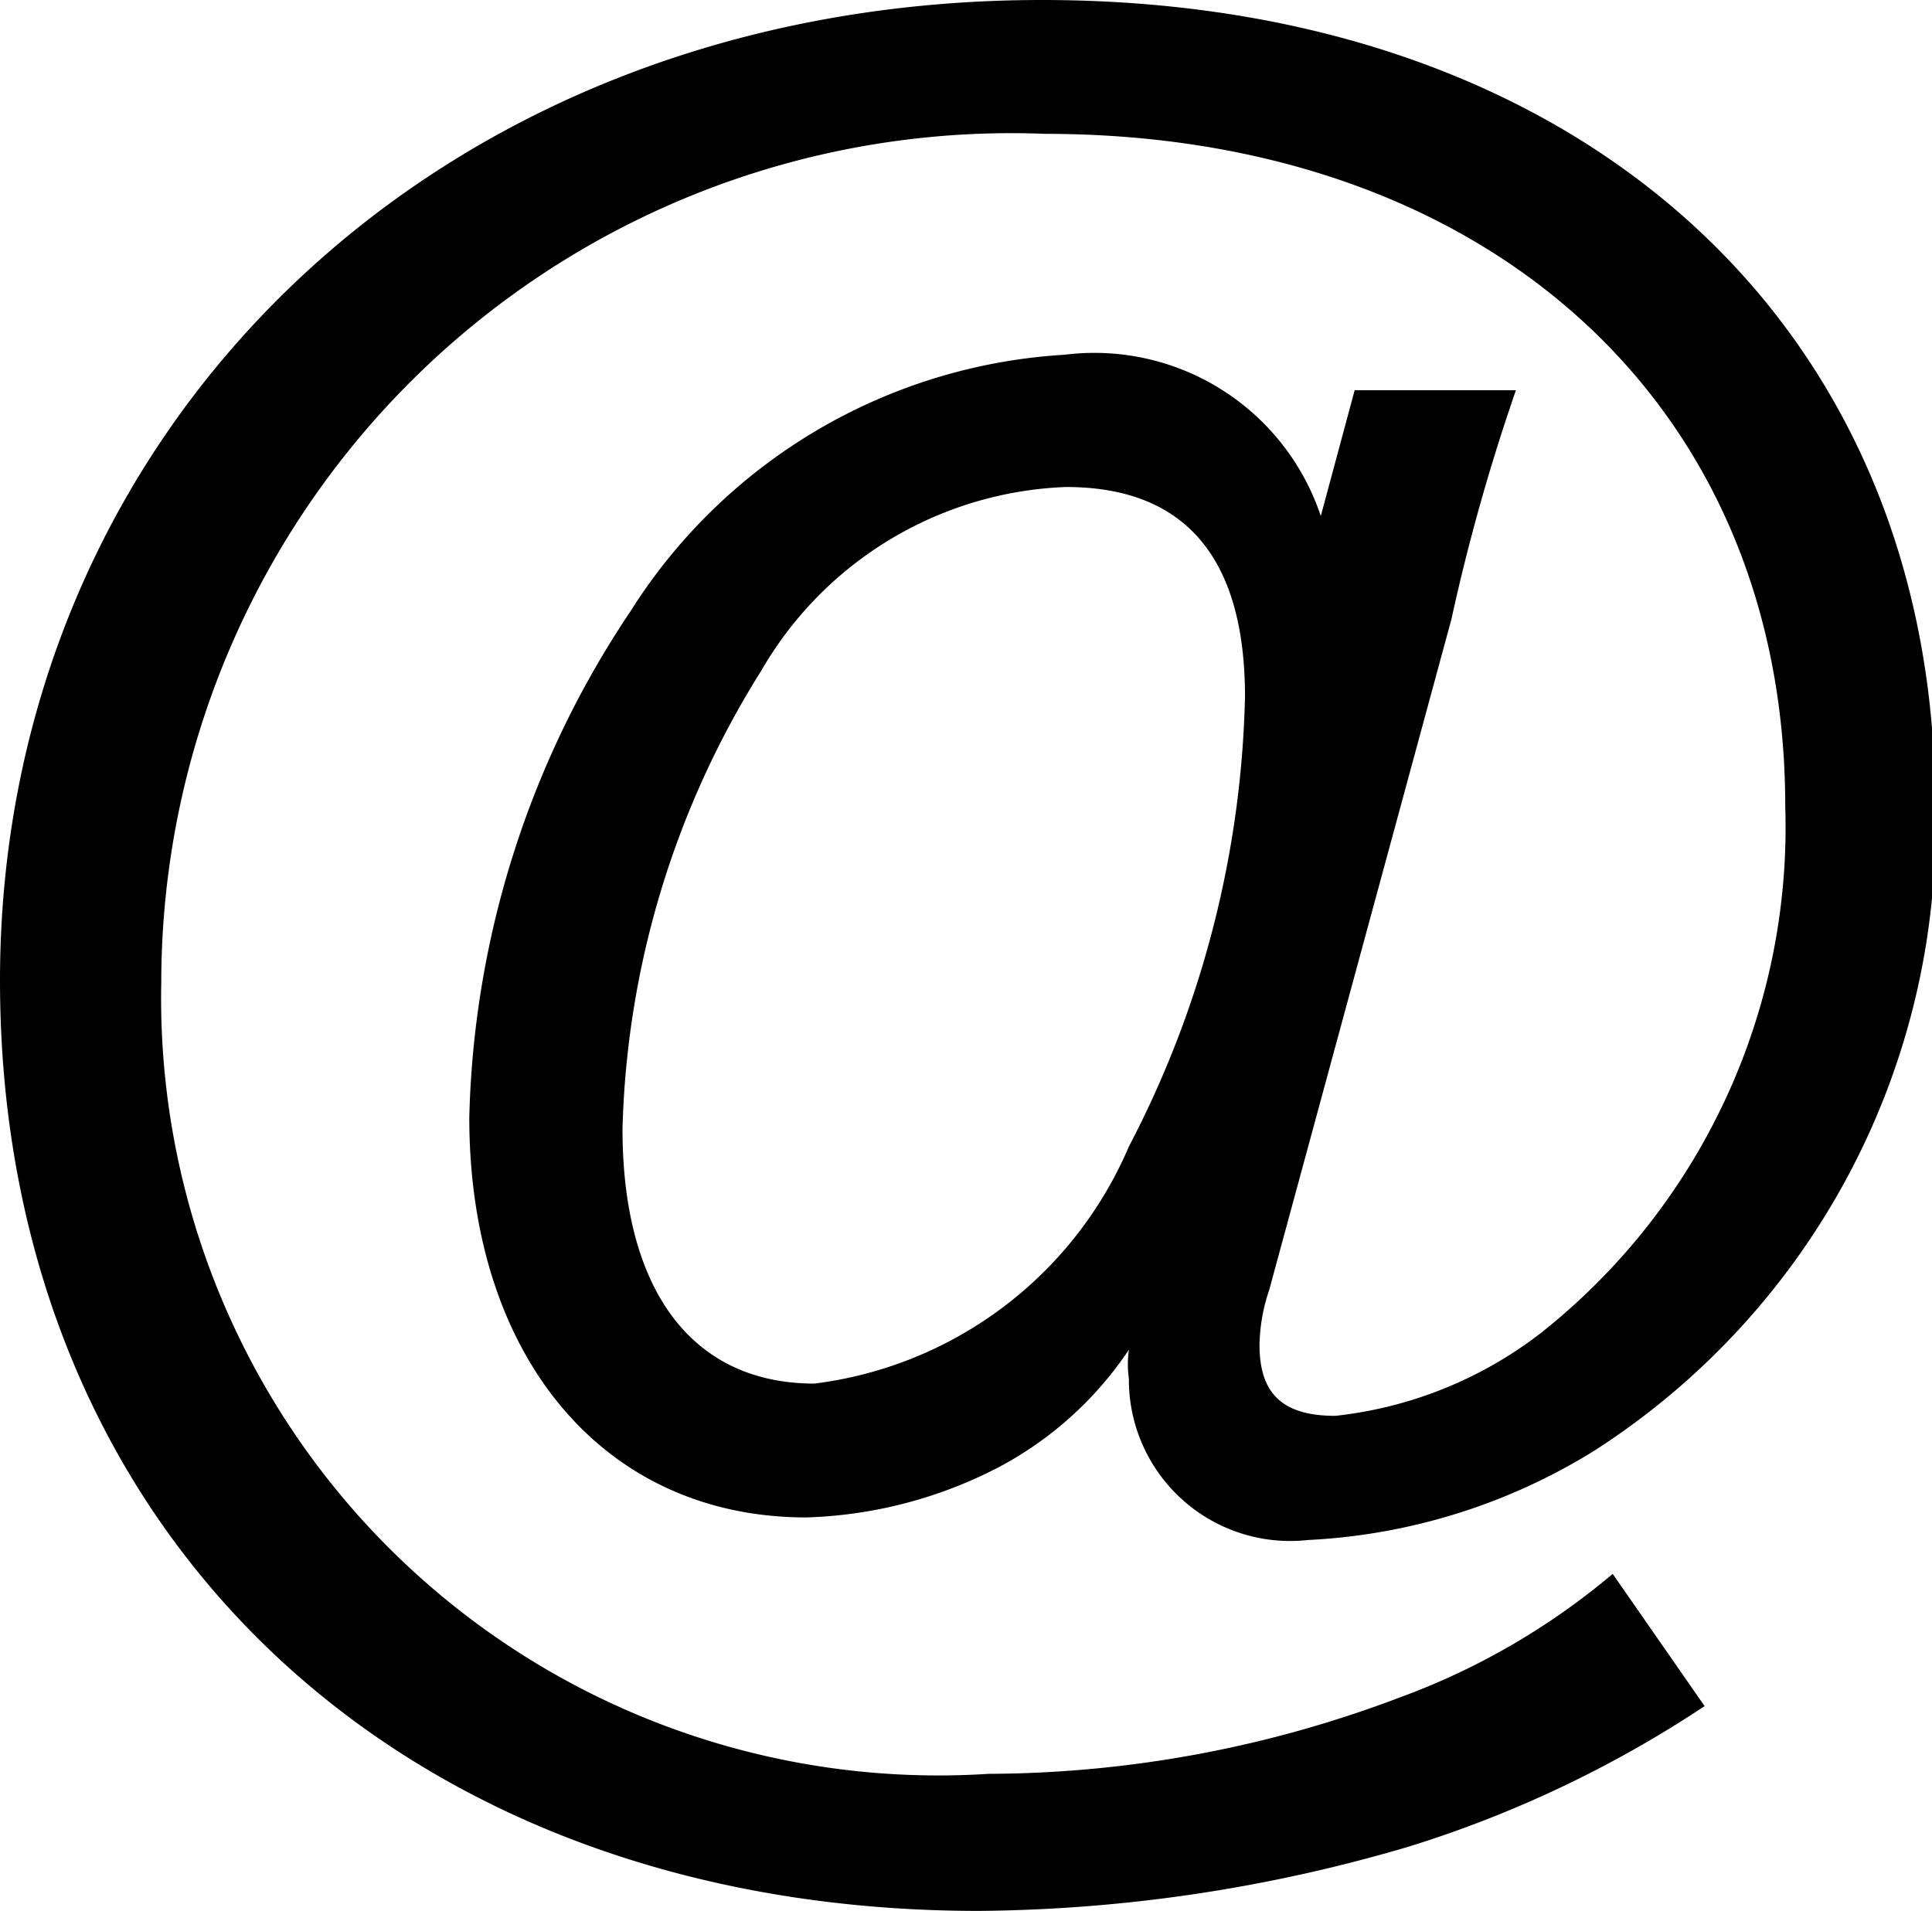 <svg xmlns="http://www.w3.org/2000/svg" viewBox="0 0 11.98 11.85"><g id="レイヤー_2" data-name="レイヤー 2"><g id="レイヤー_1-2" data-name="レイヤー 1"><path d="M10.57,10.58a7.13,7.13,0,0,1-1.83.87,9.64,9.64,0,0,1-2.67.4C2.48,11.85,0,9.5,0,6.08S2.71,0,6.46,0C9.78,0,12,2,12,5A4.6,4.6,0,0,1,9.88,9a3.71,3.71,0,0,1-1.77.55A1,1,0,0,1,7,8.55a.65.65,0,0,1,0-.18,2.22,2.22,0,0,1-.81.73A2.76,2.76,0,0,1,5,9.41c-1.26,0-2.09-1-2.09-2.48a5.88,5.88,0,0,1,1-3.14A3.42,3.42,0,0,1,6.6,2.2a1.48,1.48,0,0,1,1.59,1l.21-.78h1A12.47,12.47,0,0,0,9,3.84L7.87,8a1.11,1.11,0,0,0-.06.34c0,.3.14.44.47.44a2.53,2.53,0,0,0,1.27-.51A4,4,0,0,0,11.07,5C11.07,2.5,9.21.83,6.48.83A5.27,5.27,0,0,0,1,6.09,4.82,4.82,0,0,0,6.13,11a7.24,7.24,0,0,0,2.54-.47A4.38,4.38,0,0,0,10,9.76ZM4.72,4.16A5.61,5.61,0,0,0,3.86,7c0,1,.43,1.58,1.19,1.58A2.45,2.45,0,0,0,7,7.11a6.32,6.32,0,0,0,.72-2.79c0-.86-.37-1.3-1.11-1.3A2.28,2.28,0,0,0,4.72,4.16Z"/></g></g></svg>